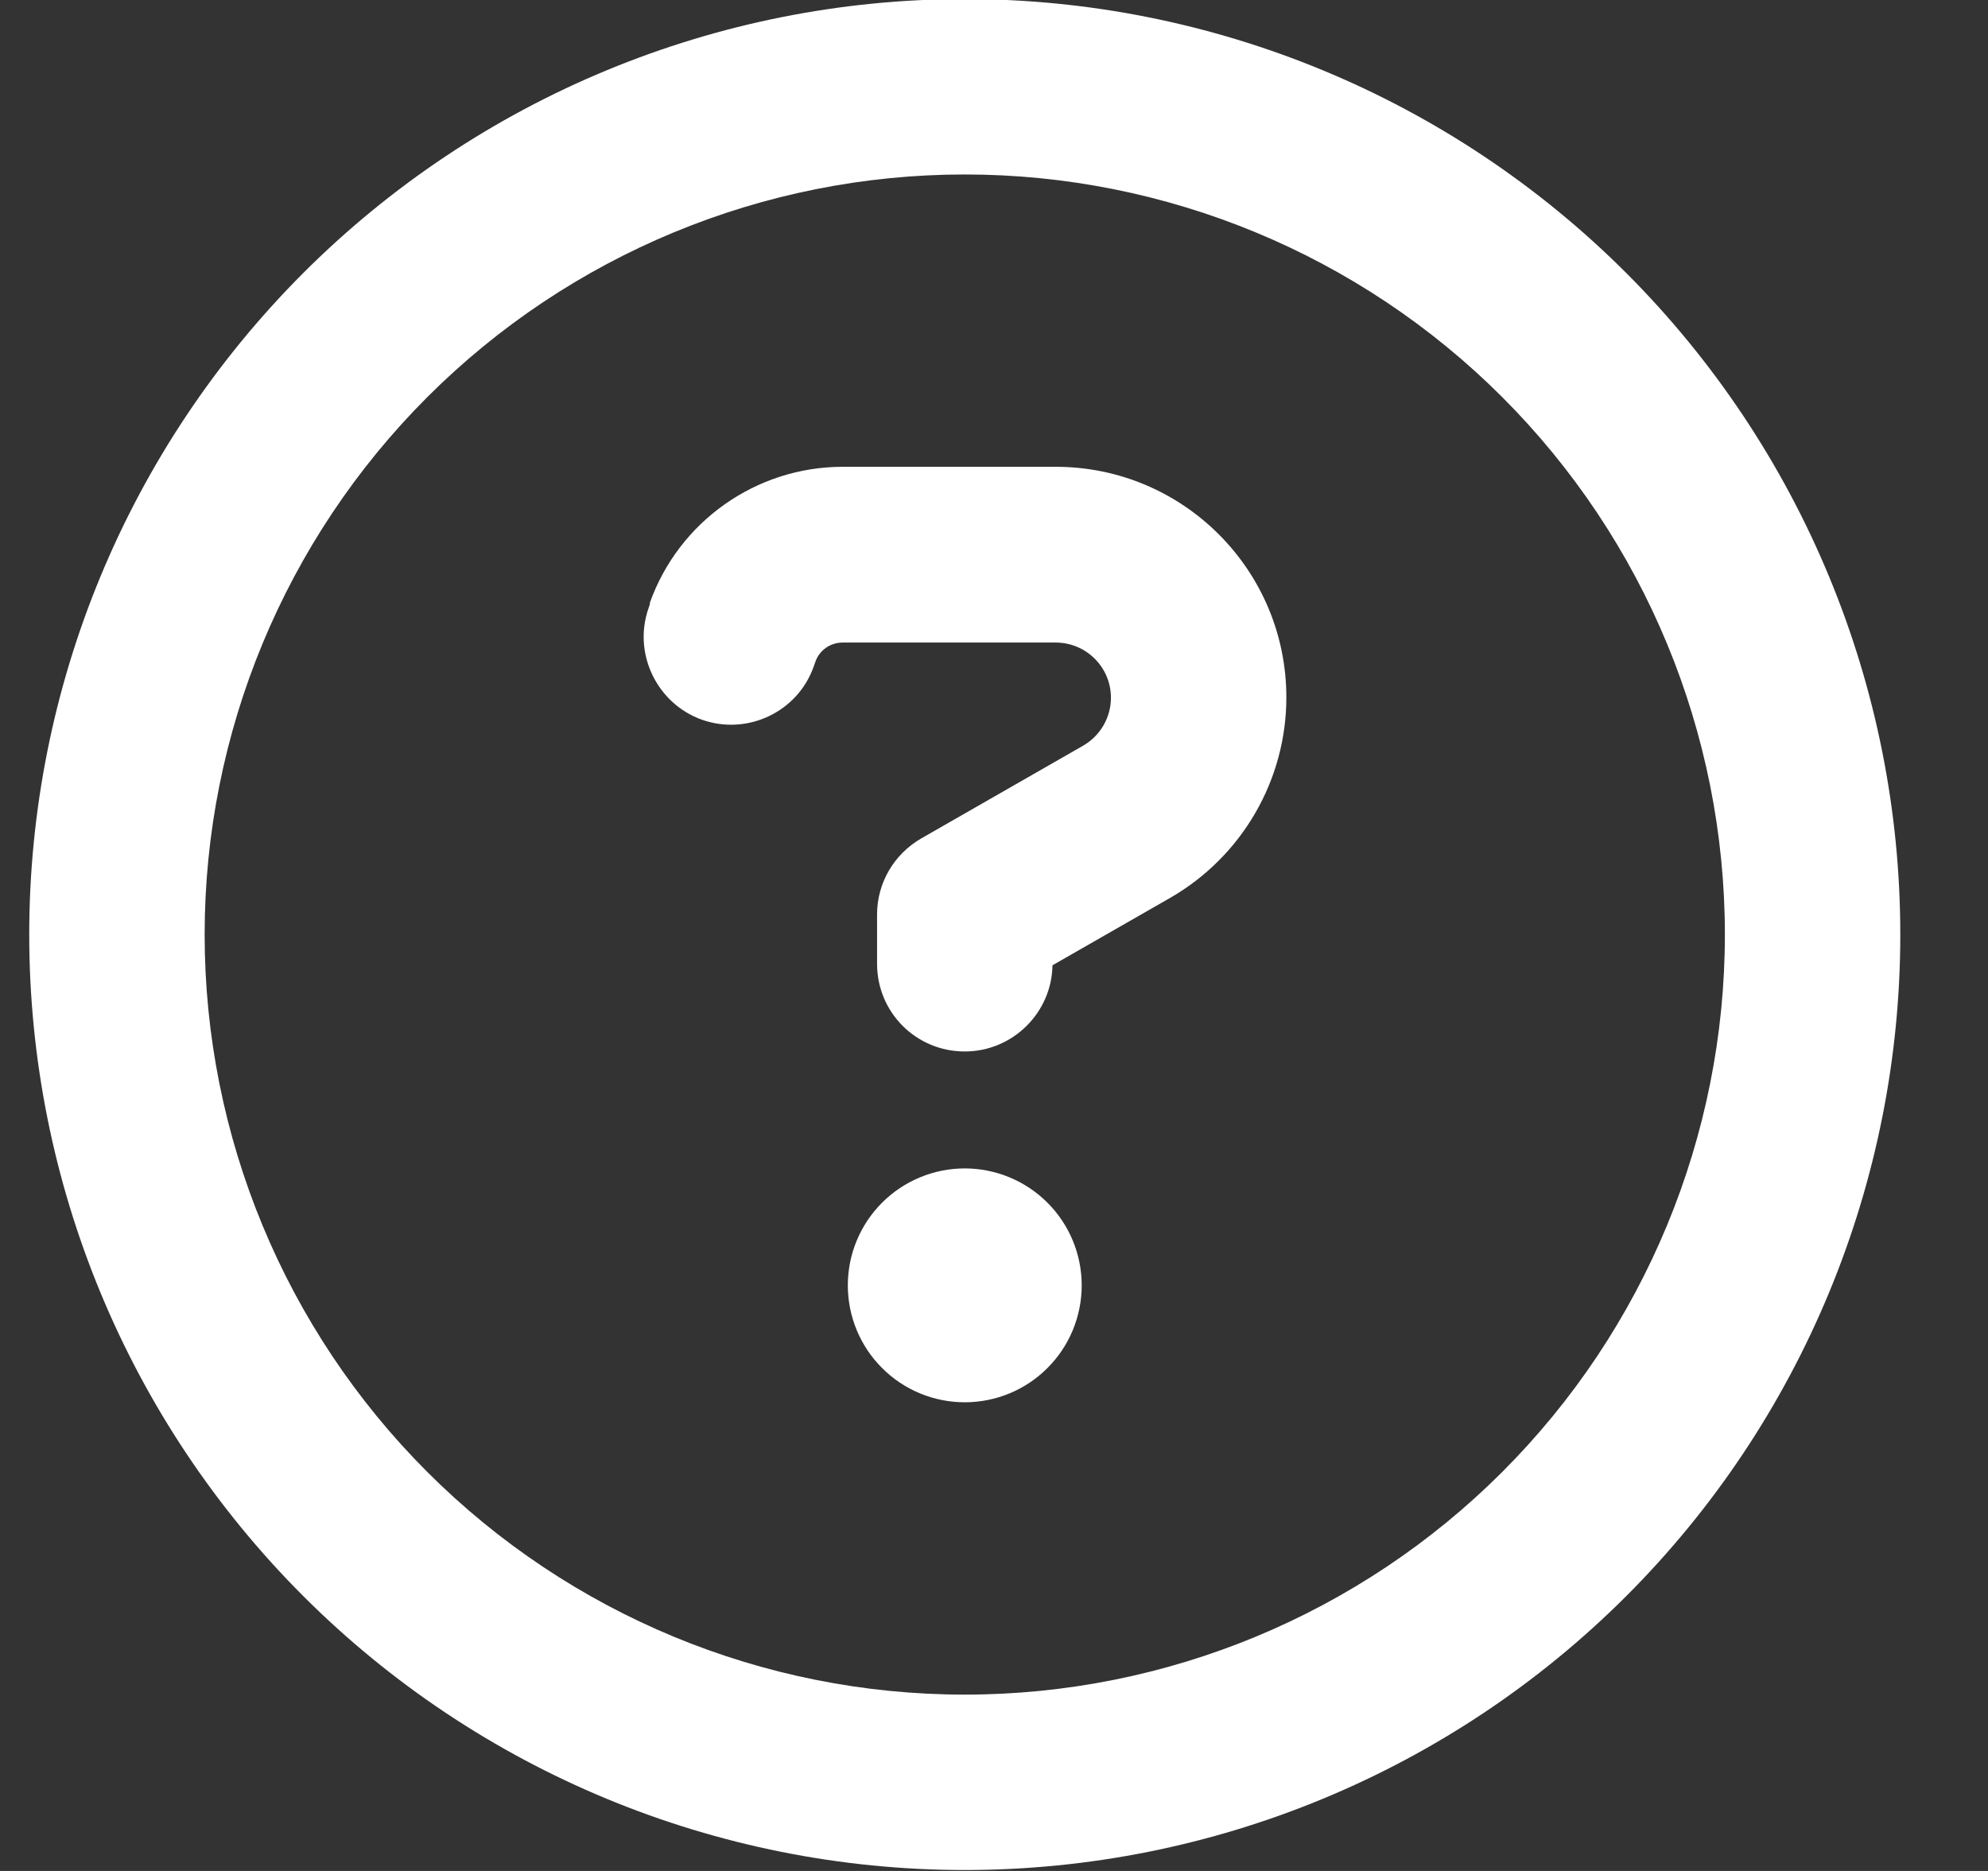 <svg width="17" height="16" viewBox="0 0 17 16" fill="none" xmlns="http://www.w3.org/2000/svg">
<rect x="0" y="0" width="17" height="16" fill="#333333" stroke="none"/>
<g clip-path="url(#clip0_1791_18357)">
<path d="M14.75 7.992C14.75 6.268 14.065 4.615 12.846 3.396C11.627 2.177 9.974 1.492 8.25 1.492C6.526 1.492 4.873 2.177 3.654 3.396C2.435 4.615 1.75 6.268 1.75 7.992C1.75 9.716 2.435 11.369 3.654 12.588C4.873 13.807 6.526 14.492 8.25 14.492C9.974 14.492 11.627 13.807 12.846 12.588C14.065 11.369 14.75 9.716 14.75 7.992ZM0.25 7.992C0.25 5.87 1.093 3.836 2.593 2.335C4.093 0.835 6.128 -0.008 8.25 -0.008C10.372 -0.008 12.407 0.835 13.907 2.335C15.407 3.836 16.25 5.87 16.25 7.992C16.25 10.114 15.407 12.149 13.907 13.649C12.407 15.149 10.372 15.992 8.25 15.992C6.128 15.992 4.093 15.149 2.593 13.649C1.093 12.149 0.25 10.114 0.25 7.992ZM5.556 5.158C5.803 4.461 6.466 3.992 7.206 3.992H9.028C10.119 3.992 11 4.877 11 5.964C11 6.67 10.622 7.323 10.009 7.677L9 8.255C8.994 8.661 8.659 8.992 8.25 8.992C7.834 8.992 7.5 8.658 7.5 8.242V7.82C7.5 7.552 7.644 7.305 7.878 7.17L9.262 6.377C9.409 6.292 9.5 6.136 9.5 5.967C9.5 5.705 9.287 5.495 9.028 5.495H7.206C7.1 5.495 7.006 5.561 6.972 5.661L6.959 5.698C6.822 6.089 6.391 6.292 6.003 6.155C5.616 6.017 5.409 5.586 5.547 5.198L5.559 5.161L5.556 5.158ZM7.25 10.992C7.25 10.727 7.355 10.473 7.543 10.285C7.73 10.098 7.985 9.992 8.25 9.992C8.515 9.992 8.77 10.098 8.957 10.285C9.145 10.473 9.25 10.727 9.25 10.992C9.25 11.257 9.145 11.512 8.957 11.699C8.77 11.887 8.515 11.992 8.25 11.992C7.985 11.992 7.73 11.887 7.543 11.699C7.355 11.512 7.25 11.257 7.25 10.992Z" fill="white"/>
</g>
<defs>
<clipPath id="clip0_1791_18357">
<rect width="16" height="16" fill="white" transform="translate(0.25 -0.008)"/>
</clipPath>
</defs>
</svg>
